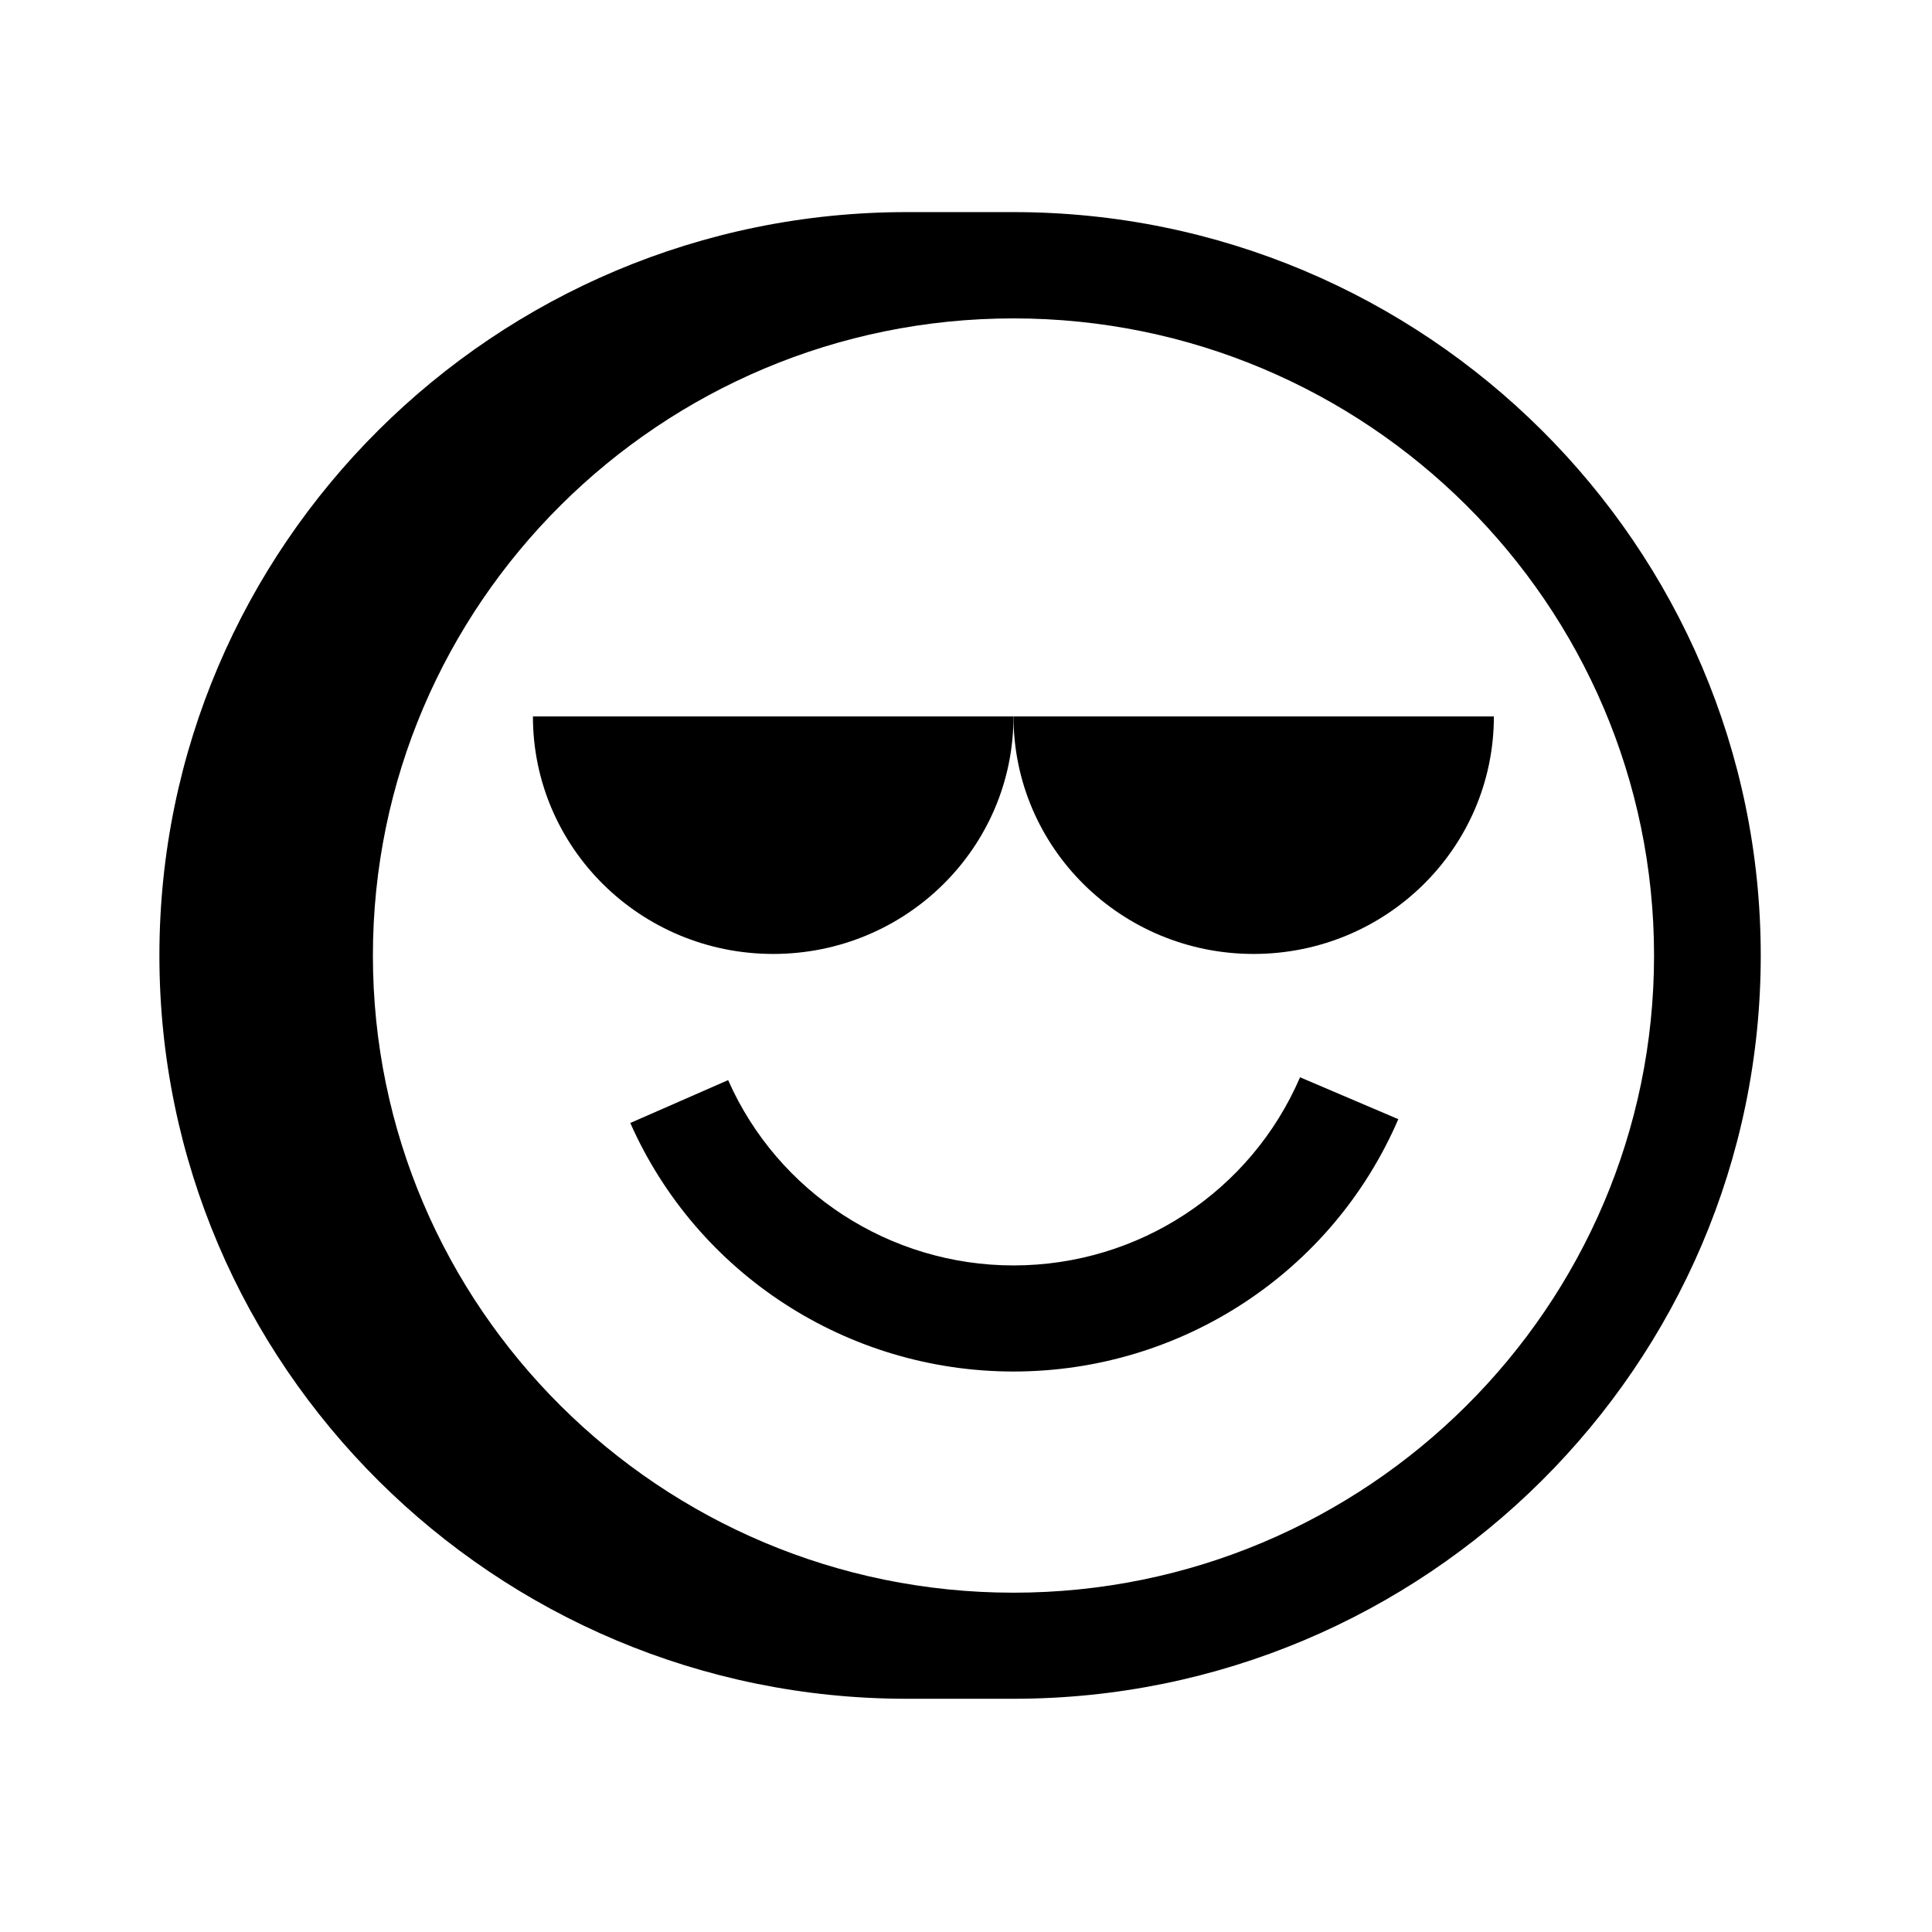 <svg version="1.0" preserveAspectRatio="xMidYMid meet" height="50" viewBox="0 0 37.5 37.5" zoomAndPan="magnify" width="50" xmlns:xlink="http://www.w3.org/1999/xlink" xmlns="http://www.w3.org/2000/svg"><defs><clipPath id="5793a3621b"><path clip-rule="nonzero" d="M 3.094 4.113 L 34.176 4.113 L 34.176 32.977 L 3.094 32.977 Z M 3.094 4.113"></path></clipPath></defs><path fill-rule="nonzero" fill-opacity="1" d="M 19.672 13.906 L 28.996 13.906 C 28.996 16.453 26.91 18.516 24.332 18.516 C 21.758 18.516 19.672 16.453 19.672 13.906 Z M 19.672 13.906" fill="#000000"></path><path fill-rule="nonzero" fill-opacity="1" d="M 10.344 13.906 L 19.672 13.906 C 19.672 16.453 17.586 18.516 15.008 18.516 C 12.43 18.516 10.344 16.453 10.344 13.906 Z M 10.344 13.906" fill="#000000"></path><path fill-rule="nonzero" fill-opacity="1" d="M 25.234 20.91 C 24.277 23.129 22.098 24.562 19.672 24.562 C 17.273 24.562 15.098 23.148 14.133 20.965 L 12.234 21.797 C 13.531 24.727 16.449 26.621 19.672 26.621 C 22.926 26.621 25.859 24.699 27.141 21.723 Z M 25.234 20.91" fill="#000000"></path><g clip-path="url(#5793a3621b)"><path fill-rule="nonzero" fill-opacity="1" d="M 17.598 4.117 C 9.602 4.117 3.094 10.59 3.094 18.547 C 3.094 26.5 9.602 32.973 17.598 32.973 L 19.672 32.973 C 27.668 32.973 34.176 26.5 34.176 18.547 C 34.176 10.59 27.668 4.117 19.672 4.117 Z M 19.672 6.18 C 26.527 6.18 32.105 11.727 32.105 18.547 C 32.105 25.367 26.527 30.914 19.672 30.914 C 12.816 30.914 7.238 25.367 7.238 18.547 C 7.238 11.727 12.816 6.18 19.672 6.18 Z M 19.672 6.18" fill="#000000"></path></g></svg>